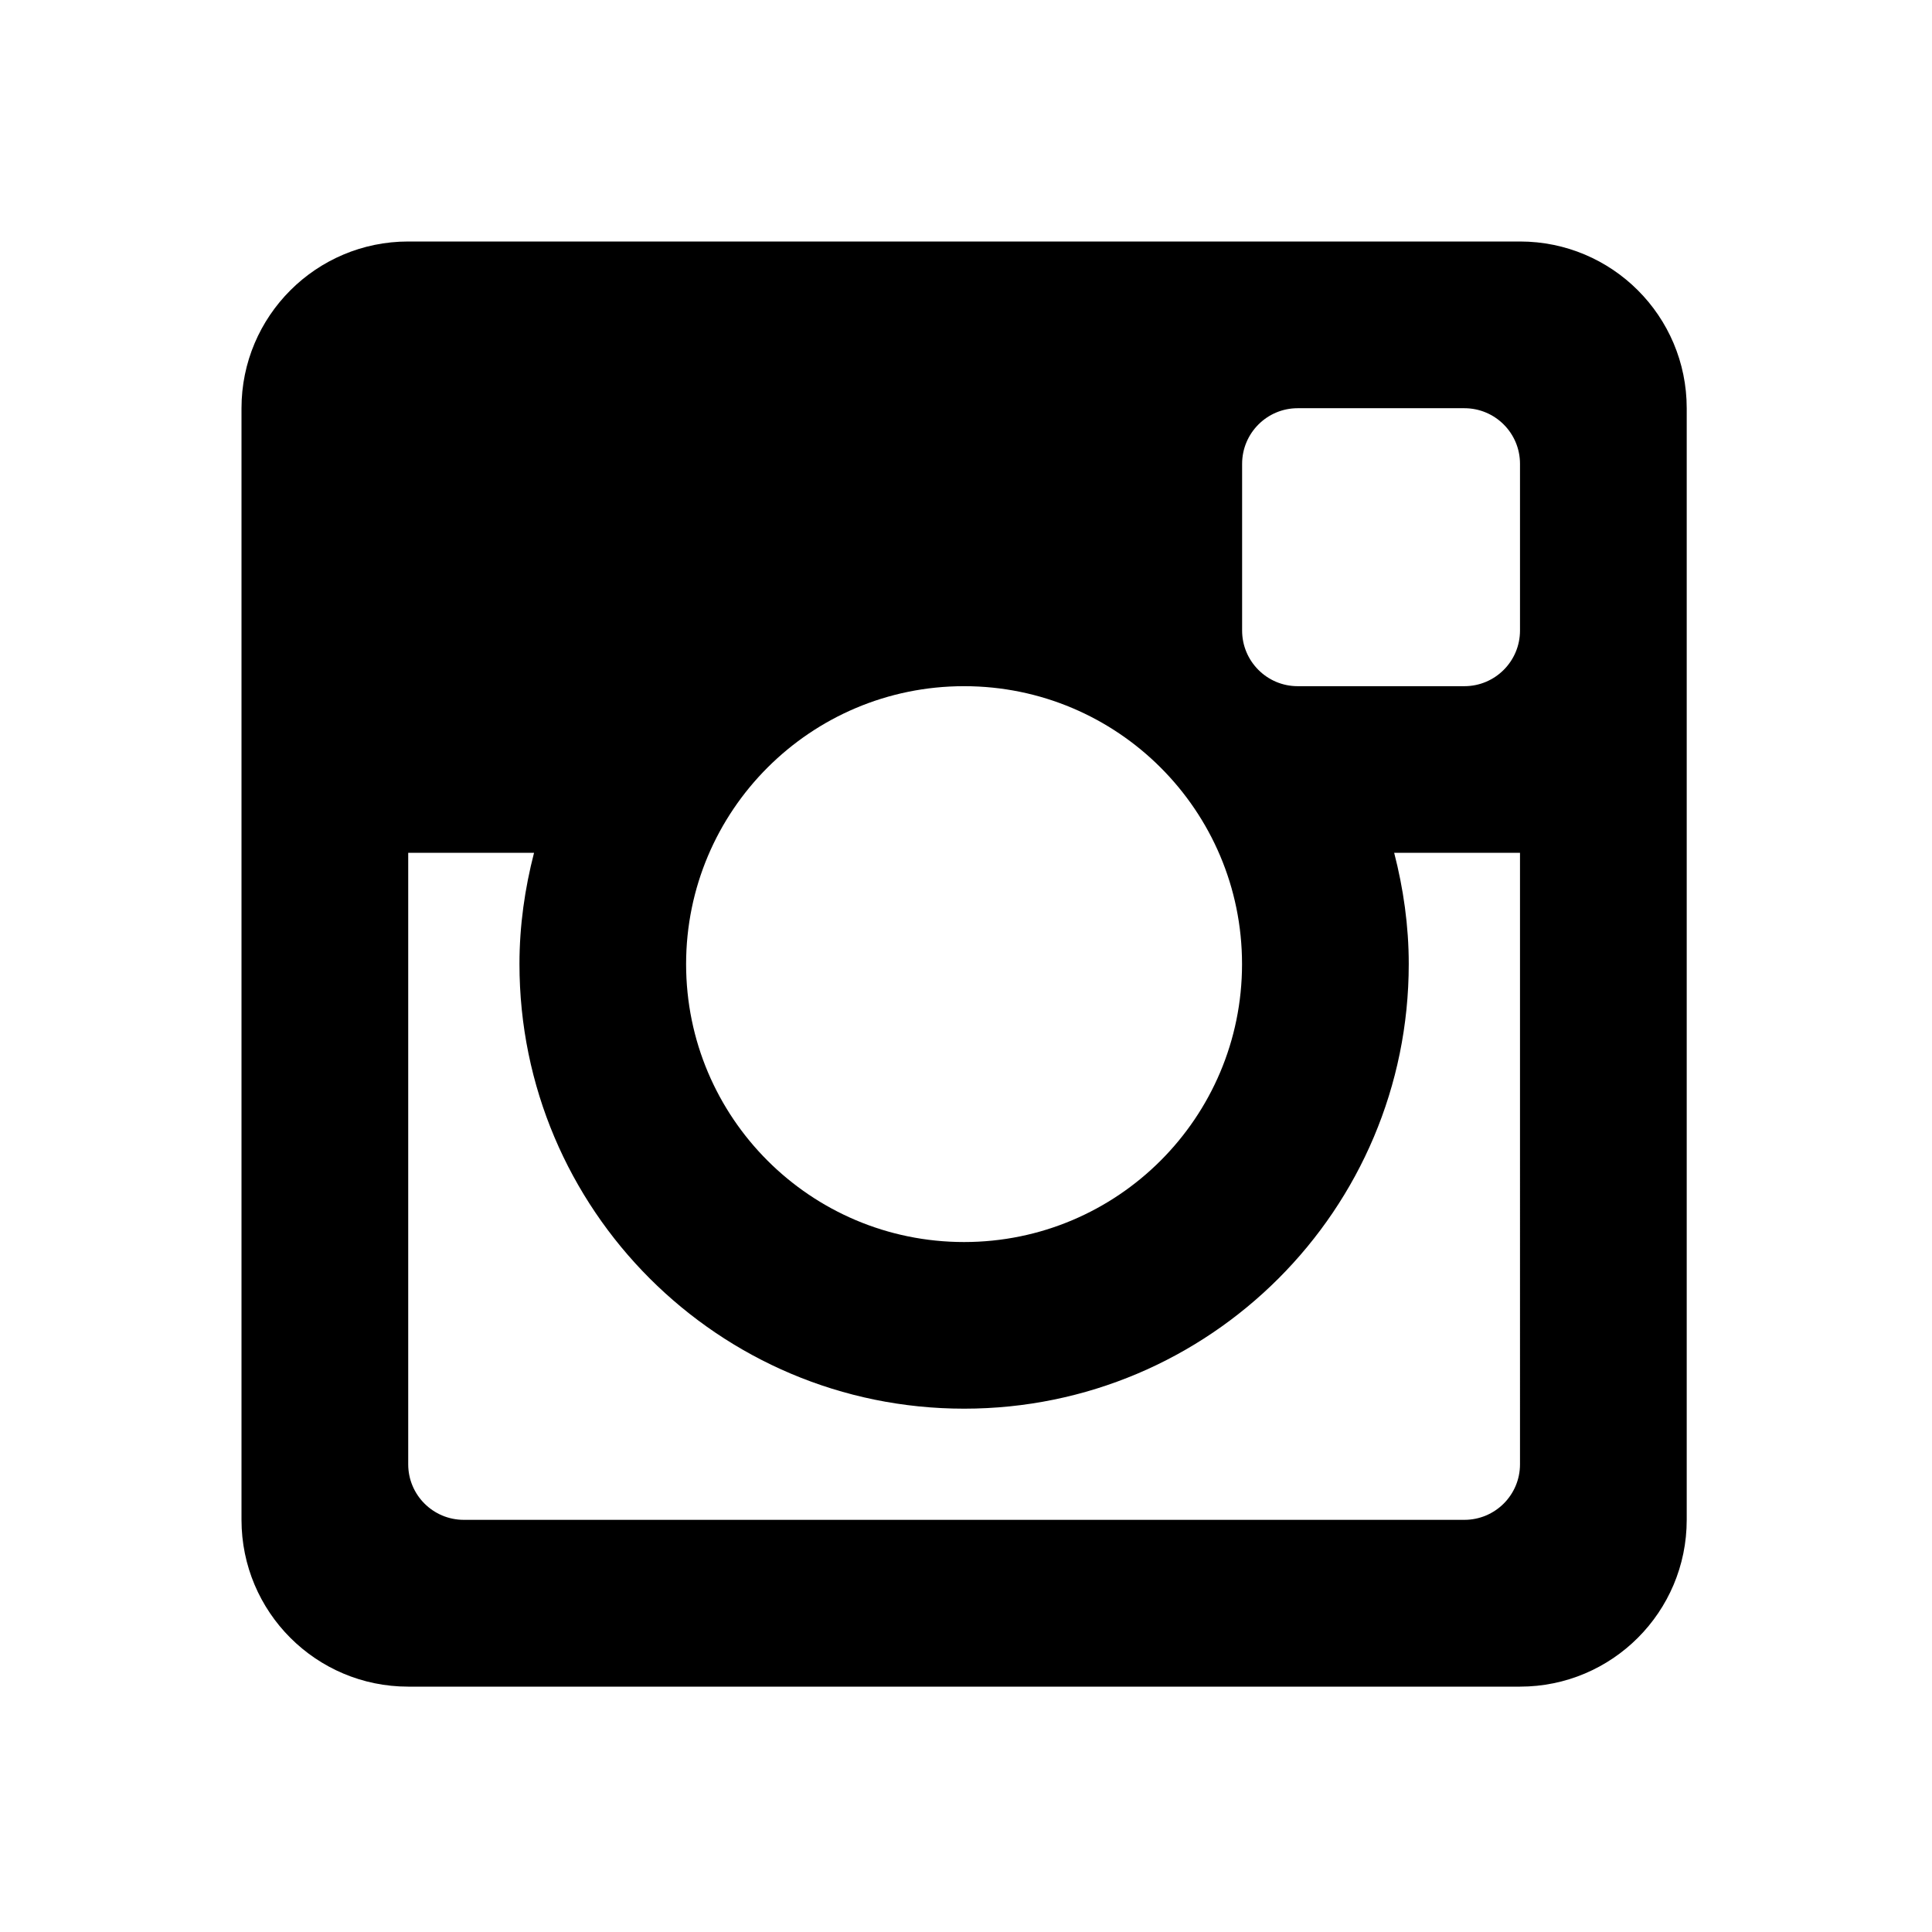 <?xml version="1.0" encoding="utf-8"?>
<!-- Generator: Adobe Illustrator 17.0.0, SVG Export Plug-In . SVG Version: 6.00 Build 0)  -->
<!DOCTYPE svg PUBLIC "-//W3C//DTD SVG 1.1//EN" "http://www.w3.org/Graphics/SVG/1.1/DTD/svg11.dtd">
<svg version="1.1" id="Layer_1" xmlns="http://www.w3.org/2000/svg" xmlns:xlink="http://www.w3.org/1999/xlink" x="0px" y="0px"
	 width="24px" height="24px" viewBox="0 0 24 24" enable-background="new 0 0 24 24" xml:space="preserve">
<path d="M18.882,3H5.071C3.928,3,3,3.927,3,5.071V18.88c0,1.145,0.927,2.072,2.071,2.072h13.811c1.144,0,2.071-0.928,2.071-2.072
	V5.071C20.953,3.927,20.026,3,18.882,3z M11.976,8.524c1.907,0,3.453,1.545,3.453,3.452c0,1.907-1.546,3.453-3.453,3.453
	c-1.907,0-3.453-1.546-3.453-3.453C8.524,10.069,10.069,8.524,11.976,8.524z M18.882,18.19c0,0.381-0.309,0.69-0.691,0.69H5.762
	c-0.382,0-0.691-0.309-0.691-0.69v-7.596h1.563c-0.114,0.442-0.181,0.904-0.181,1.381c0,3.051,2.473,5.524,5.524,5.524
	c3.051,0,5.523-2.473,5.523-5.524c0-0.477-0.067-0.939-0.181-1.381h1.563V18.19z M18.882,7.833c0,0.381-0.309,0.691-0.691,0.691
	h-2.071c-0.381,0-0.69-0.31-0.69-0.691V5.762c0-0.381,0.309-0.691,0.69-0.691h2.071c0.382,0,0.691,0.309,0.691,0.691V7.833z"/>
</svg>
